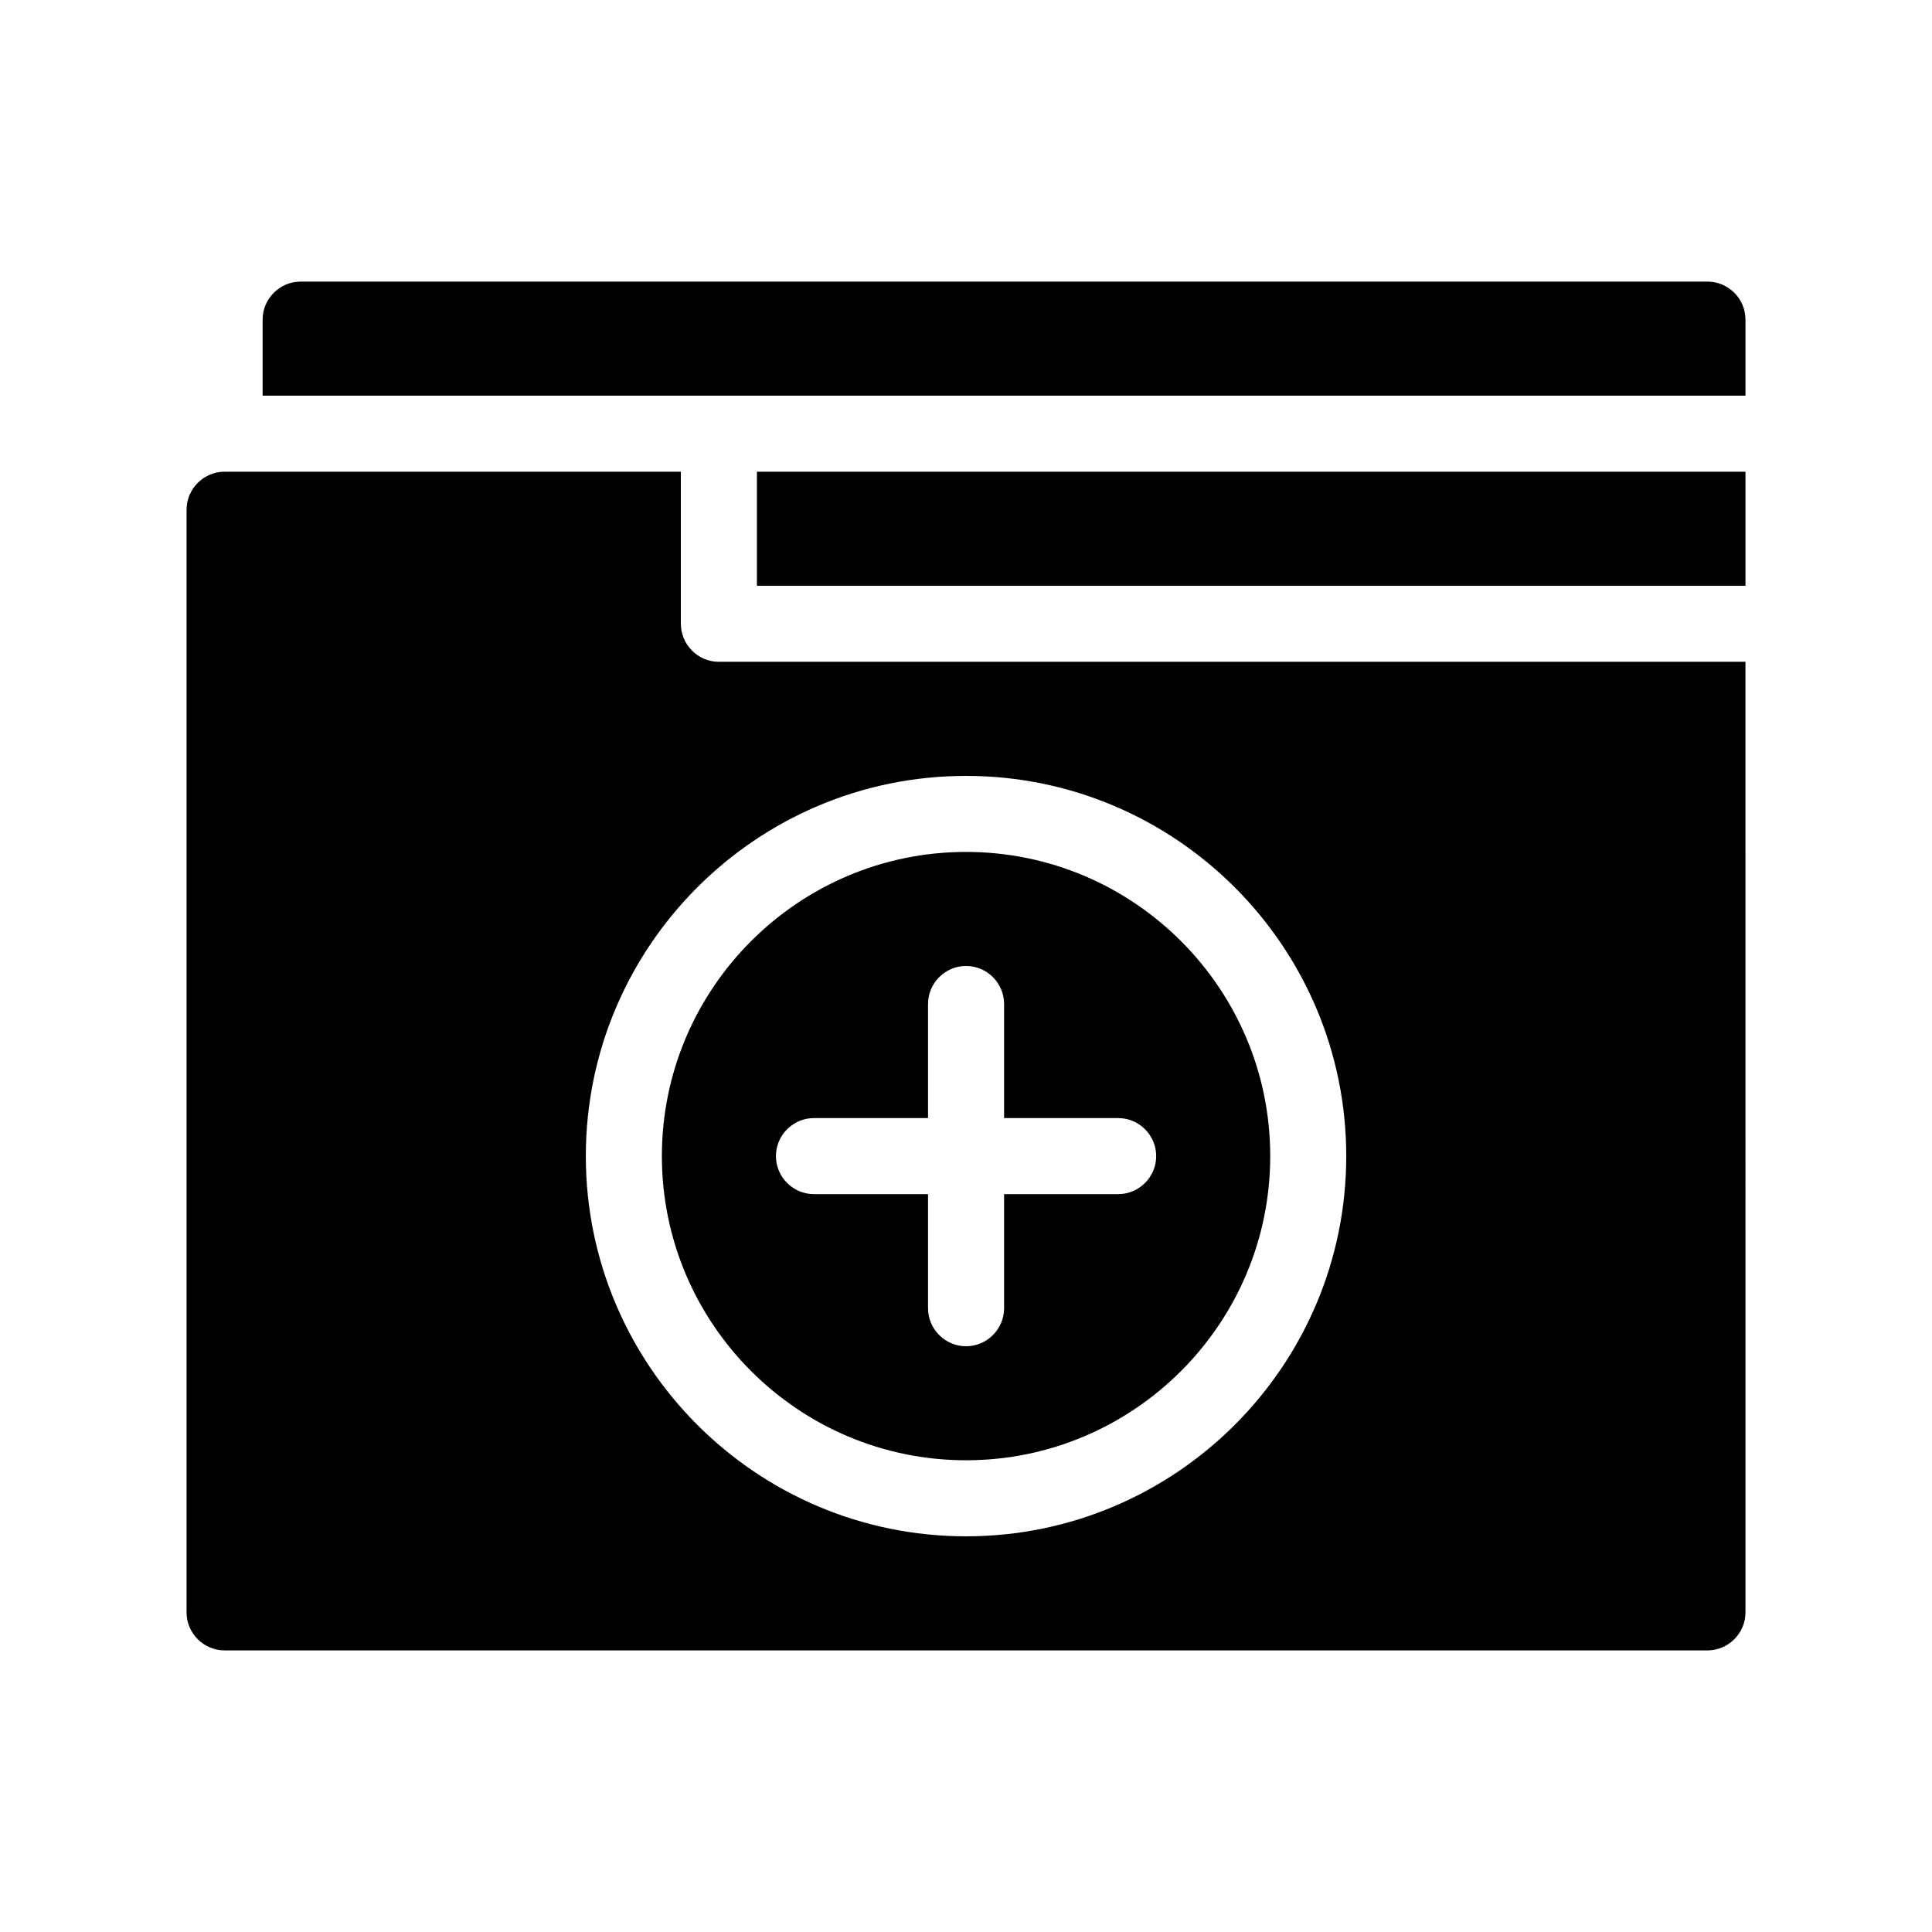 <?xml version="1.0" encoding="UTF-8"?>
<!-- Uploaded to: ICON Repo, www.svgrepo.com, Generator: ICON Repo Mixer Tools -->
<svg fill="#000000" width="800px" height="800px" version="1.1" viewBox="144 144 512 512" xmlns="http://www.w3.org/2000/svg">
 <path d="m324.43 309.31v-40.305h-120.91c-5.543 0-10.078 4.535-10.078 10.078v292.21c0 5.543 4.535 10.078 10.078 10.078h392.97c5.543 0 10.078-4.535 10.078-10.078l-0.004-251.91h-272.05c-5.543 0-10.078-4.535-10.078-10.078zm176.34 141.07c0 55.57-45.191 100.76-100.76 100.76s-100.76-45.191-100.76-100.76c0-55.57 45.191-100.76 100.76-100.76s100.76 45.191 100.76 100.76zm105.8-221.68v20.152h-392.97v-20.152c0-5.543 4.535-10.078 10.078-10.078h372.82c5.539 0.004 10.07 4.535 10.07 10.078zm-261.98 40.305h261.98v30.23h-261.98zm55.422 261.98c44.438 0 80.609-36.172 80.609-80.609s-36.172-80.609-80.609-80.609-80.609 36.172-80.609 80.609 36.172 80.609 80.609 80.609zm-40.305-90.684h30.23v-30.23c0-5.543 4.535-10.078 10.078-10.078 5.543 0 10.078 4.535 10.078 10.078v30.23h30.23c5.543 0 10.078 4.535 10.078 10.078 0 5.543-4.535 10.078-10.078 10.078h-30.23v30.23c0 5.543-4.535 10.078-10.078 10.078-5.543 0-10.078-4.535-10.078-10.078v-30.23h-30.23c-5.543 0-10.078-4.535-10.078-10.078 0-5.547 4.535-10.078 10.078-10.078z"/>
</svg>